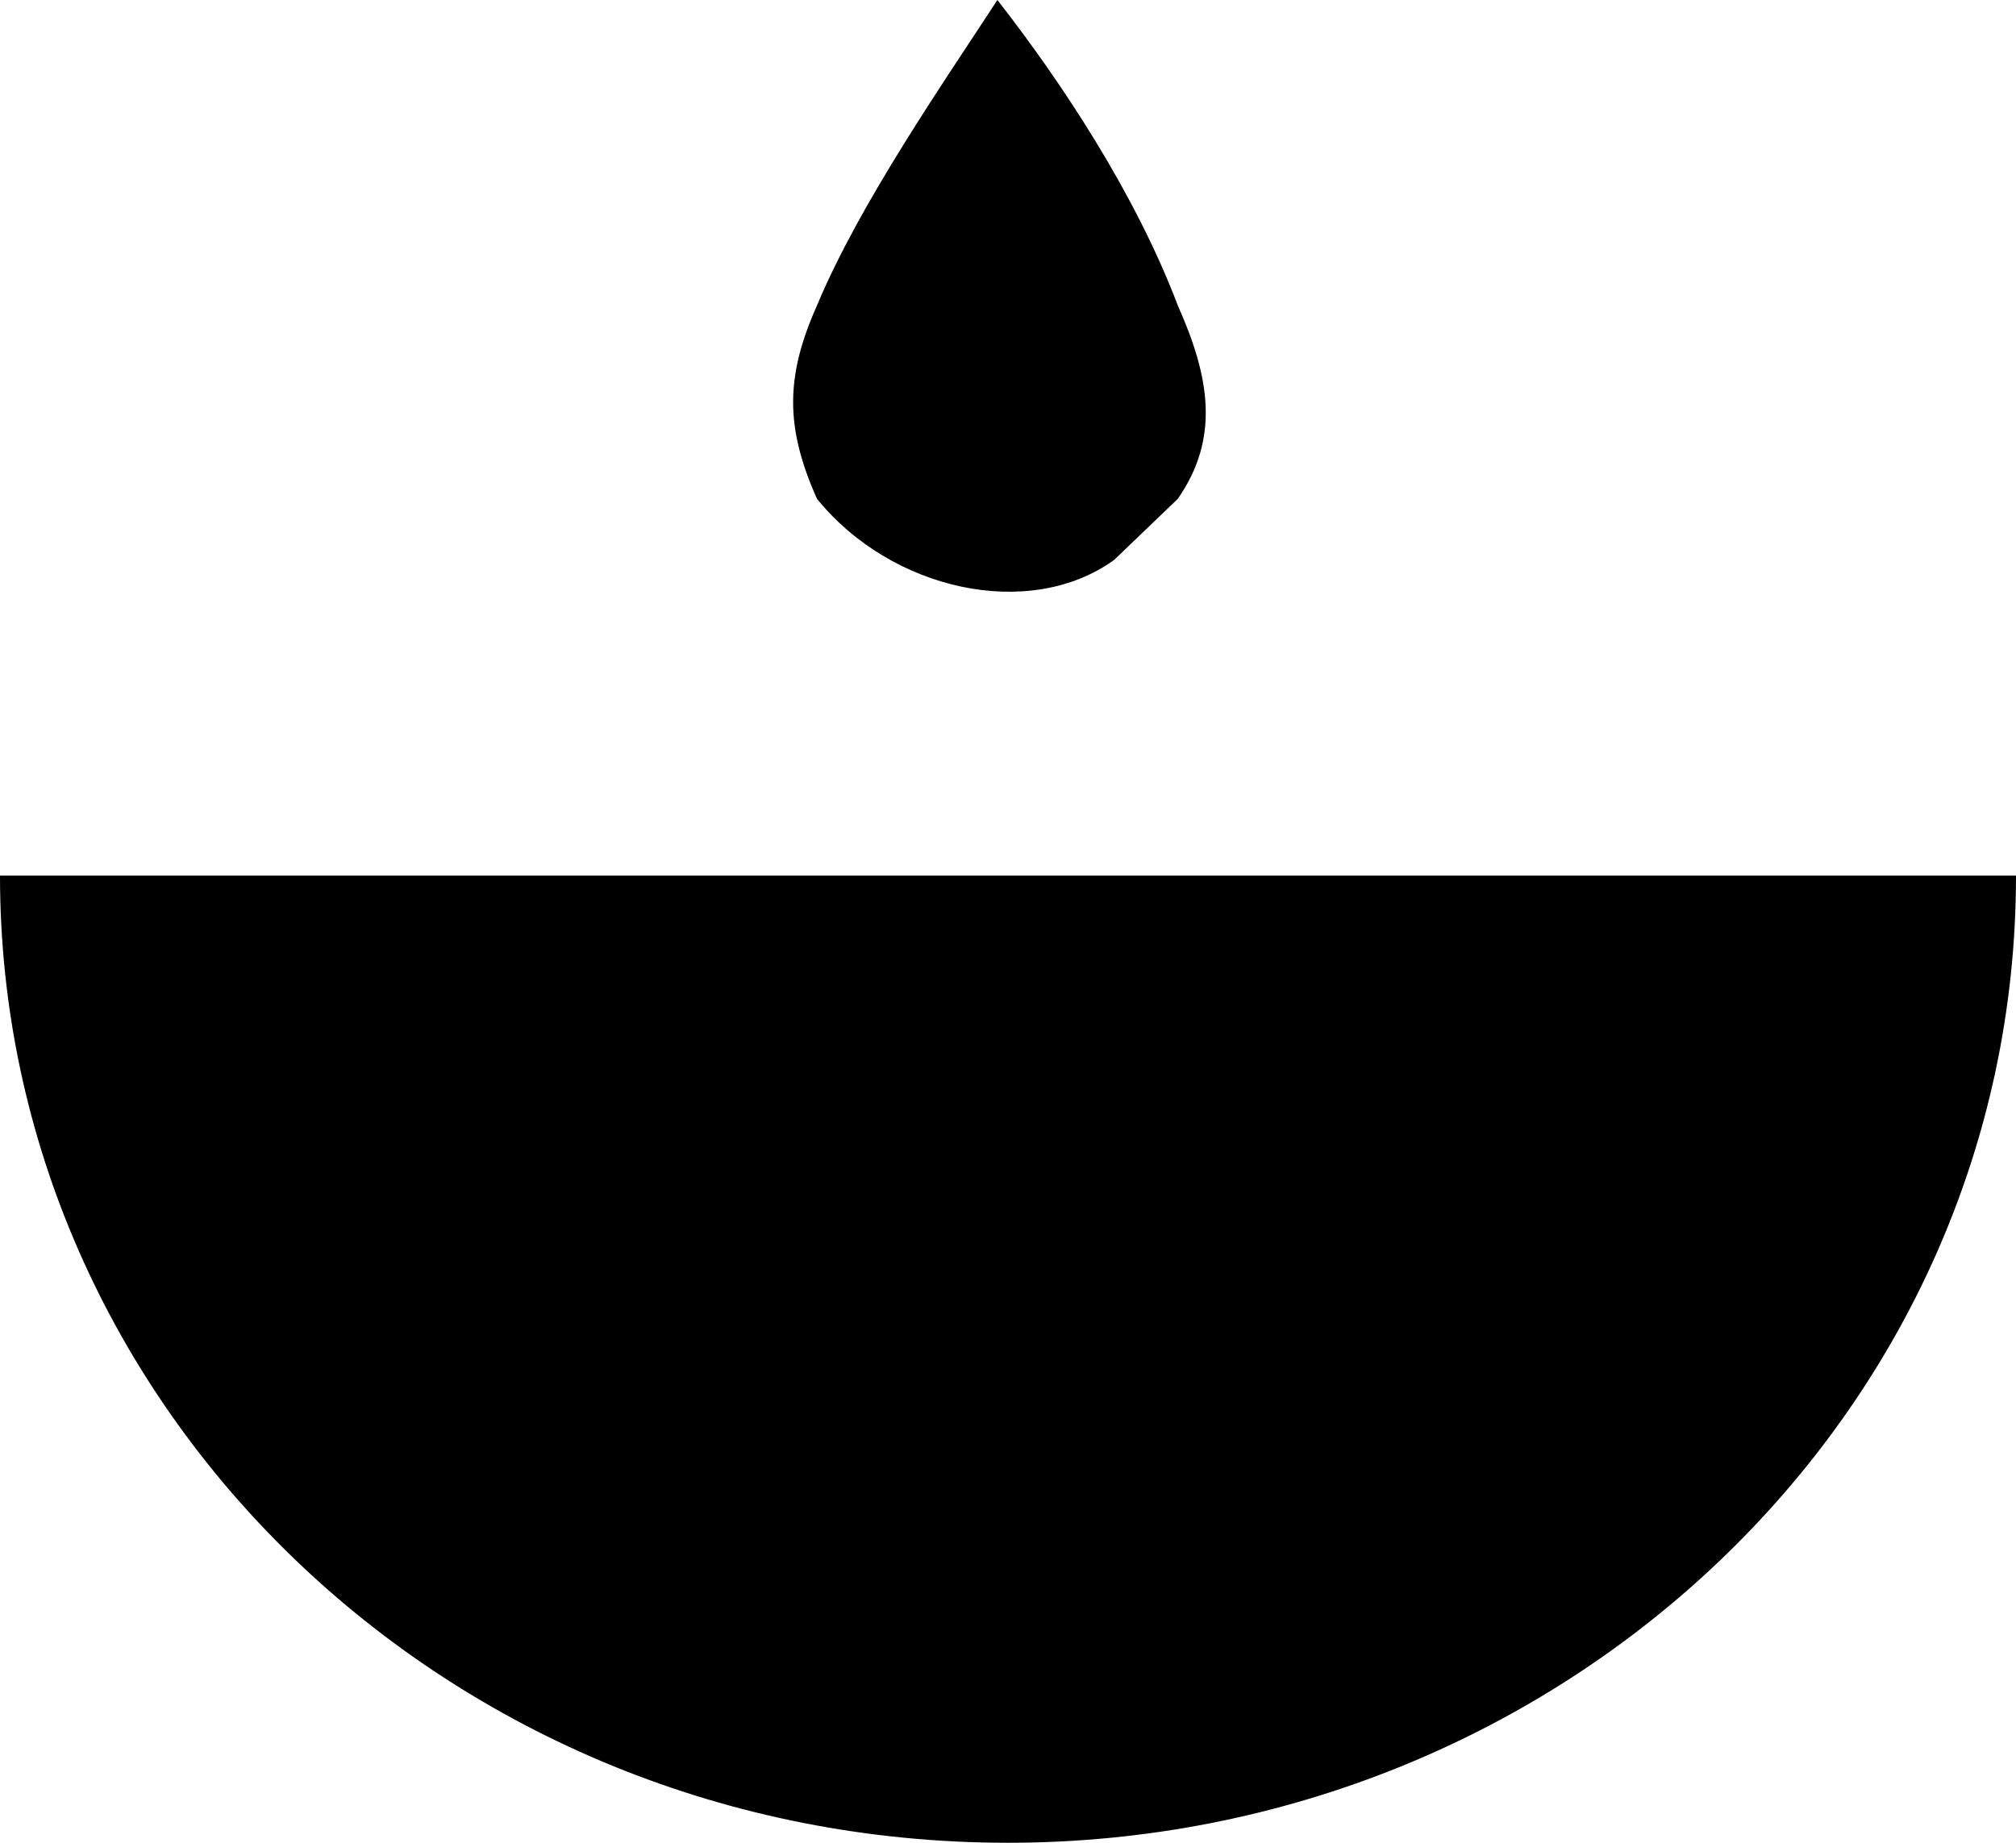 <?xml version="1.0" encoding="UTF-8"?> <svg xmlns="http://www.w3.org/2000/svg" width="140" height="128" viewBox="0 0 140 128" fill="none"> <path d="M77.368 38.895C78.842 37.481 80.316 36.066 81.79 34.652C84.737 30.409 84 26.166 81.79 21.215C78.842 13.437 73.684 5.657 69.263 0C65.579 5.657 59.684 14.144 56.737 21.215C54.526 26.166 54.526 29.702 56.737 34.652C61.895 41.017 71.474 43.138 77.368 38.895ZM0 60.818C0 97.591 30.947 128 70 128C108.316 128 140 98.298 140 60.818H0Z" fill="black"></path> </svg> 
